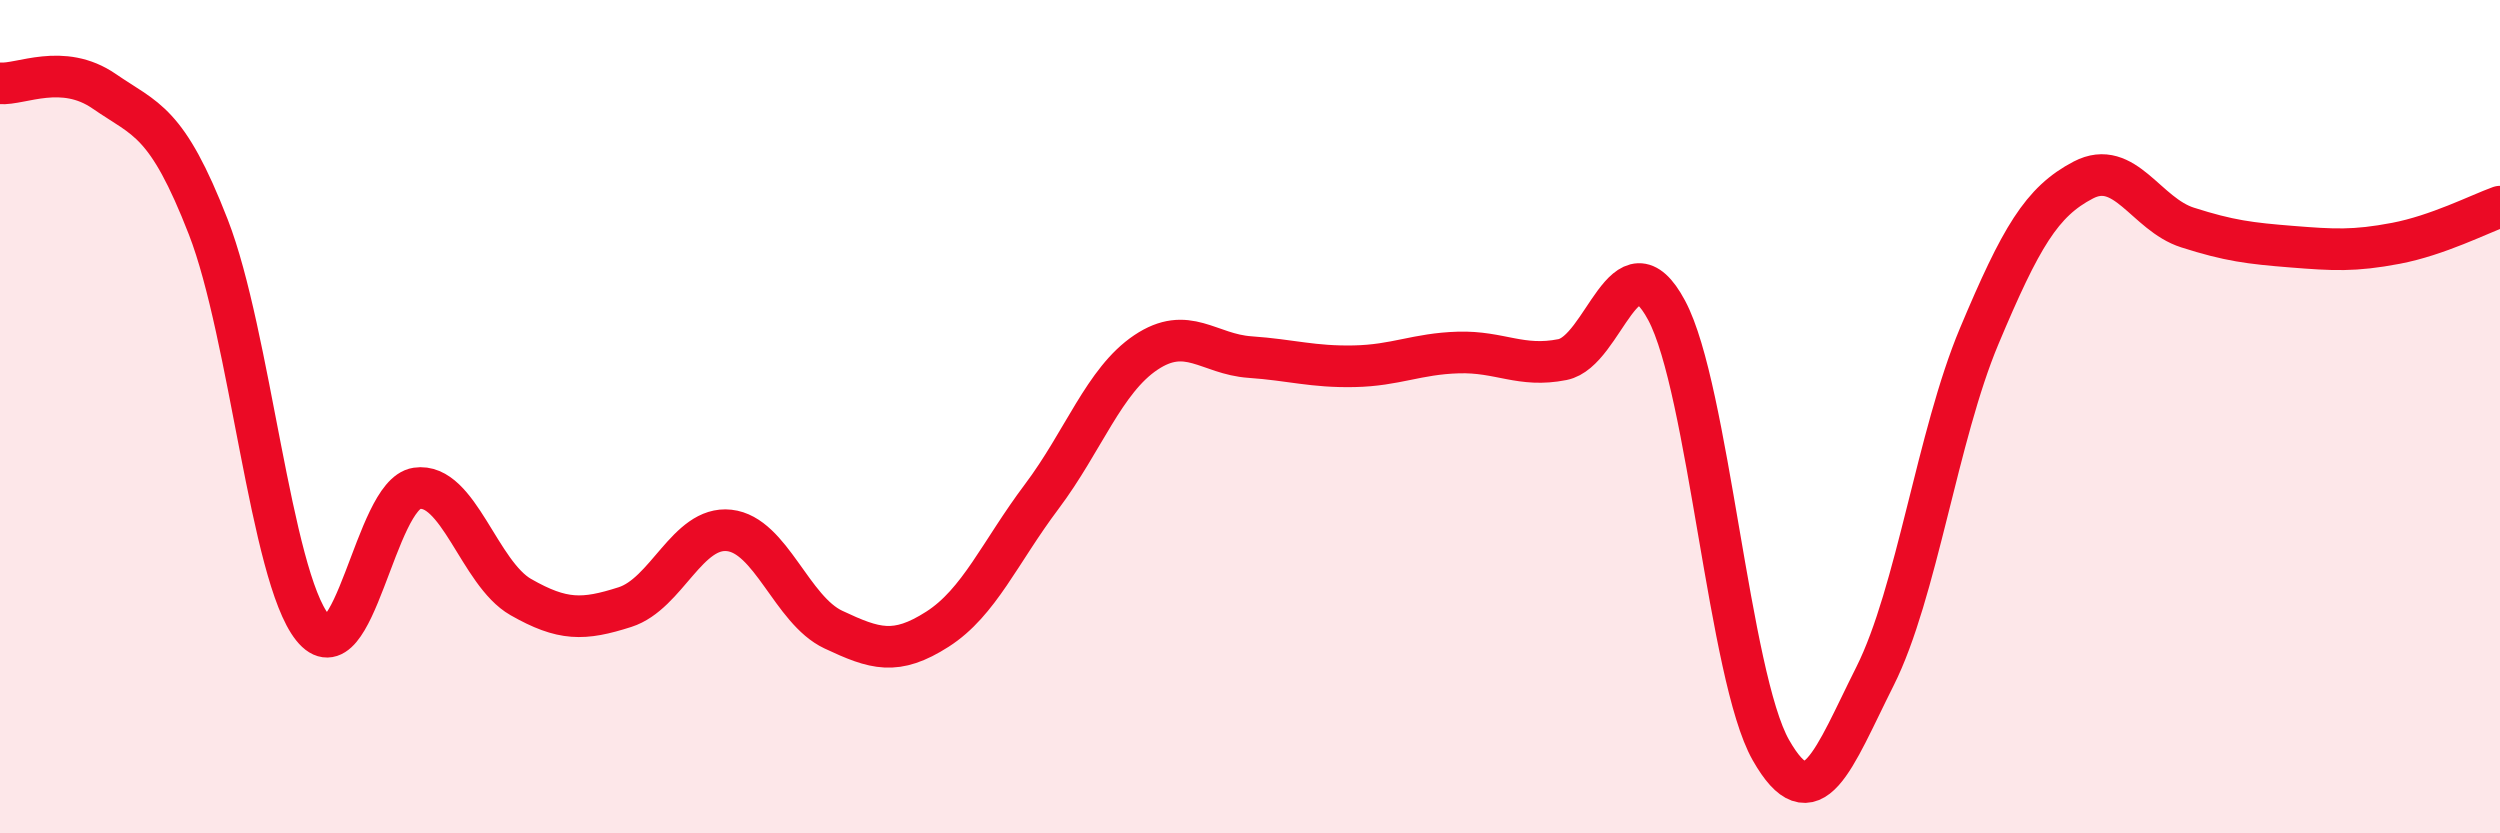 
    <svg width="60" height="20" viewBox="0 0 60 20" xmlns="http://www.w3.org/2000/svg">
      <path
        d="M 0,2 C 0.5,2.04 1.5,1.5 2.5,2.19 C 3.5,2.88 4,2.88 5,5.45 C 6,8.02 6.5,13.81 7.5,15.06 C 8.5,16.31 9,11.87 10,11.72 C 11,11.57 11.5,13.76 12.5,14.33 C 13.5,14.9 14,14.89 15,14.57 C 16,14.25 16.5,12.62 17.5,12.73 C 18.5,12.84 19,14.64 20,15.11 C 21,15.58 21.5,15.74 22.5,15.1 C 23.5,14.46 24,13.25 25,11.92 C 26,10.59 26.5,9.13 27.5,8.46 C 28.5,7.79 29,8.5 30,8.57 C 31,8.64 31.5,8.81 32.5,8.79 C 33.5,8.77 34,8.49 35,8.46 C 36,8.43 36.5,8.83 37.5,8.63 C 38.5,8.43 39,5.58 40,7.45 C 41,9.32 41.5,16.24 42.5,18 C 43.5,19.76 44,18.22 45,16.23 C 46,14.24 46.5,10.45 47.5,8.07 C 48.5,5.69 49,4.84 50,4.32 C 51,3.8 51.5,5.14 52.5,5.46 C 53.5,5.78 54,5.84 55,5.92 C 56,6 56.5,6.03 57.5,5.84 C 58.5,5.65 59.5,5.14 60,4.96L60 20L0 20Z"
        fill="#EB0A25"
        opacity="0.1"
        stroke-linecap="round"
        stroke-linejoin="round"
      />
      <path
        d="M 0,2 C 0.5,2.04 1.5,1.5 2.5,2.19 C 3.5,2.88 4,2.88 5,5.45 C 6,8.02 6.5,13.81 7.5,15.06 C 8.5,16.31 9,11.87 10,11.72 C 11,11.57 11.5,13.76 12.5,14.33 C 13.5,14.9 14,14.89 15,14.57 C 16,14.25 16.5,12.62 17.5,12.73 C 18.5,12.84 19,14.64 20,15.11 C 21,15.58 21.5,15.74 22.5,15.1 C 23.5,14.46 24,13.25 25,11.92 C 26,10.59 26.5,9.13 27.5,8.46 C 28.5,7.79 29,8.5 30,8.57 C 31,8.64 31.5,8.81 32.5,8.79 C 33.5,8.77 34,8.49 35,8.46 C 36,8.43 36.5,8.83 37.5,8.63 C 38.5,8.43 39,5.58 40,7.45 C 41,9.32 41.5,16.24 42.5,18 C 43.5,19.76 44,18.22 45,16.23 C 46,14.24 46.5,10.45 47.5,8.07 C 48.5,5.69 49,4.84 50,4.32 C 51,3.8 51.5,5.14 52.5,5.46 C 53.5,5.78 54,5.84 55,5.92 C 56,6 56.5,6.03 57.5,5.84 C 58.5,5.65 59.5,5.14 60,4.96"
        stroke="#EB0A25"
        stroke-width="1"
        fill="none"
        stroke-linecap="round"
        stroke-linejoin="round"
      />
    </svg>
  
